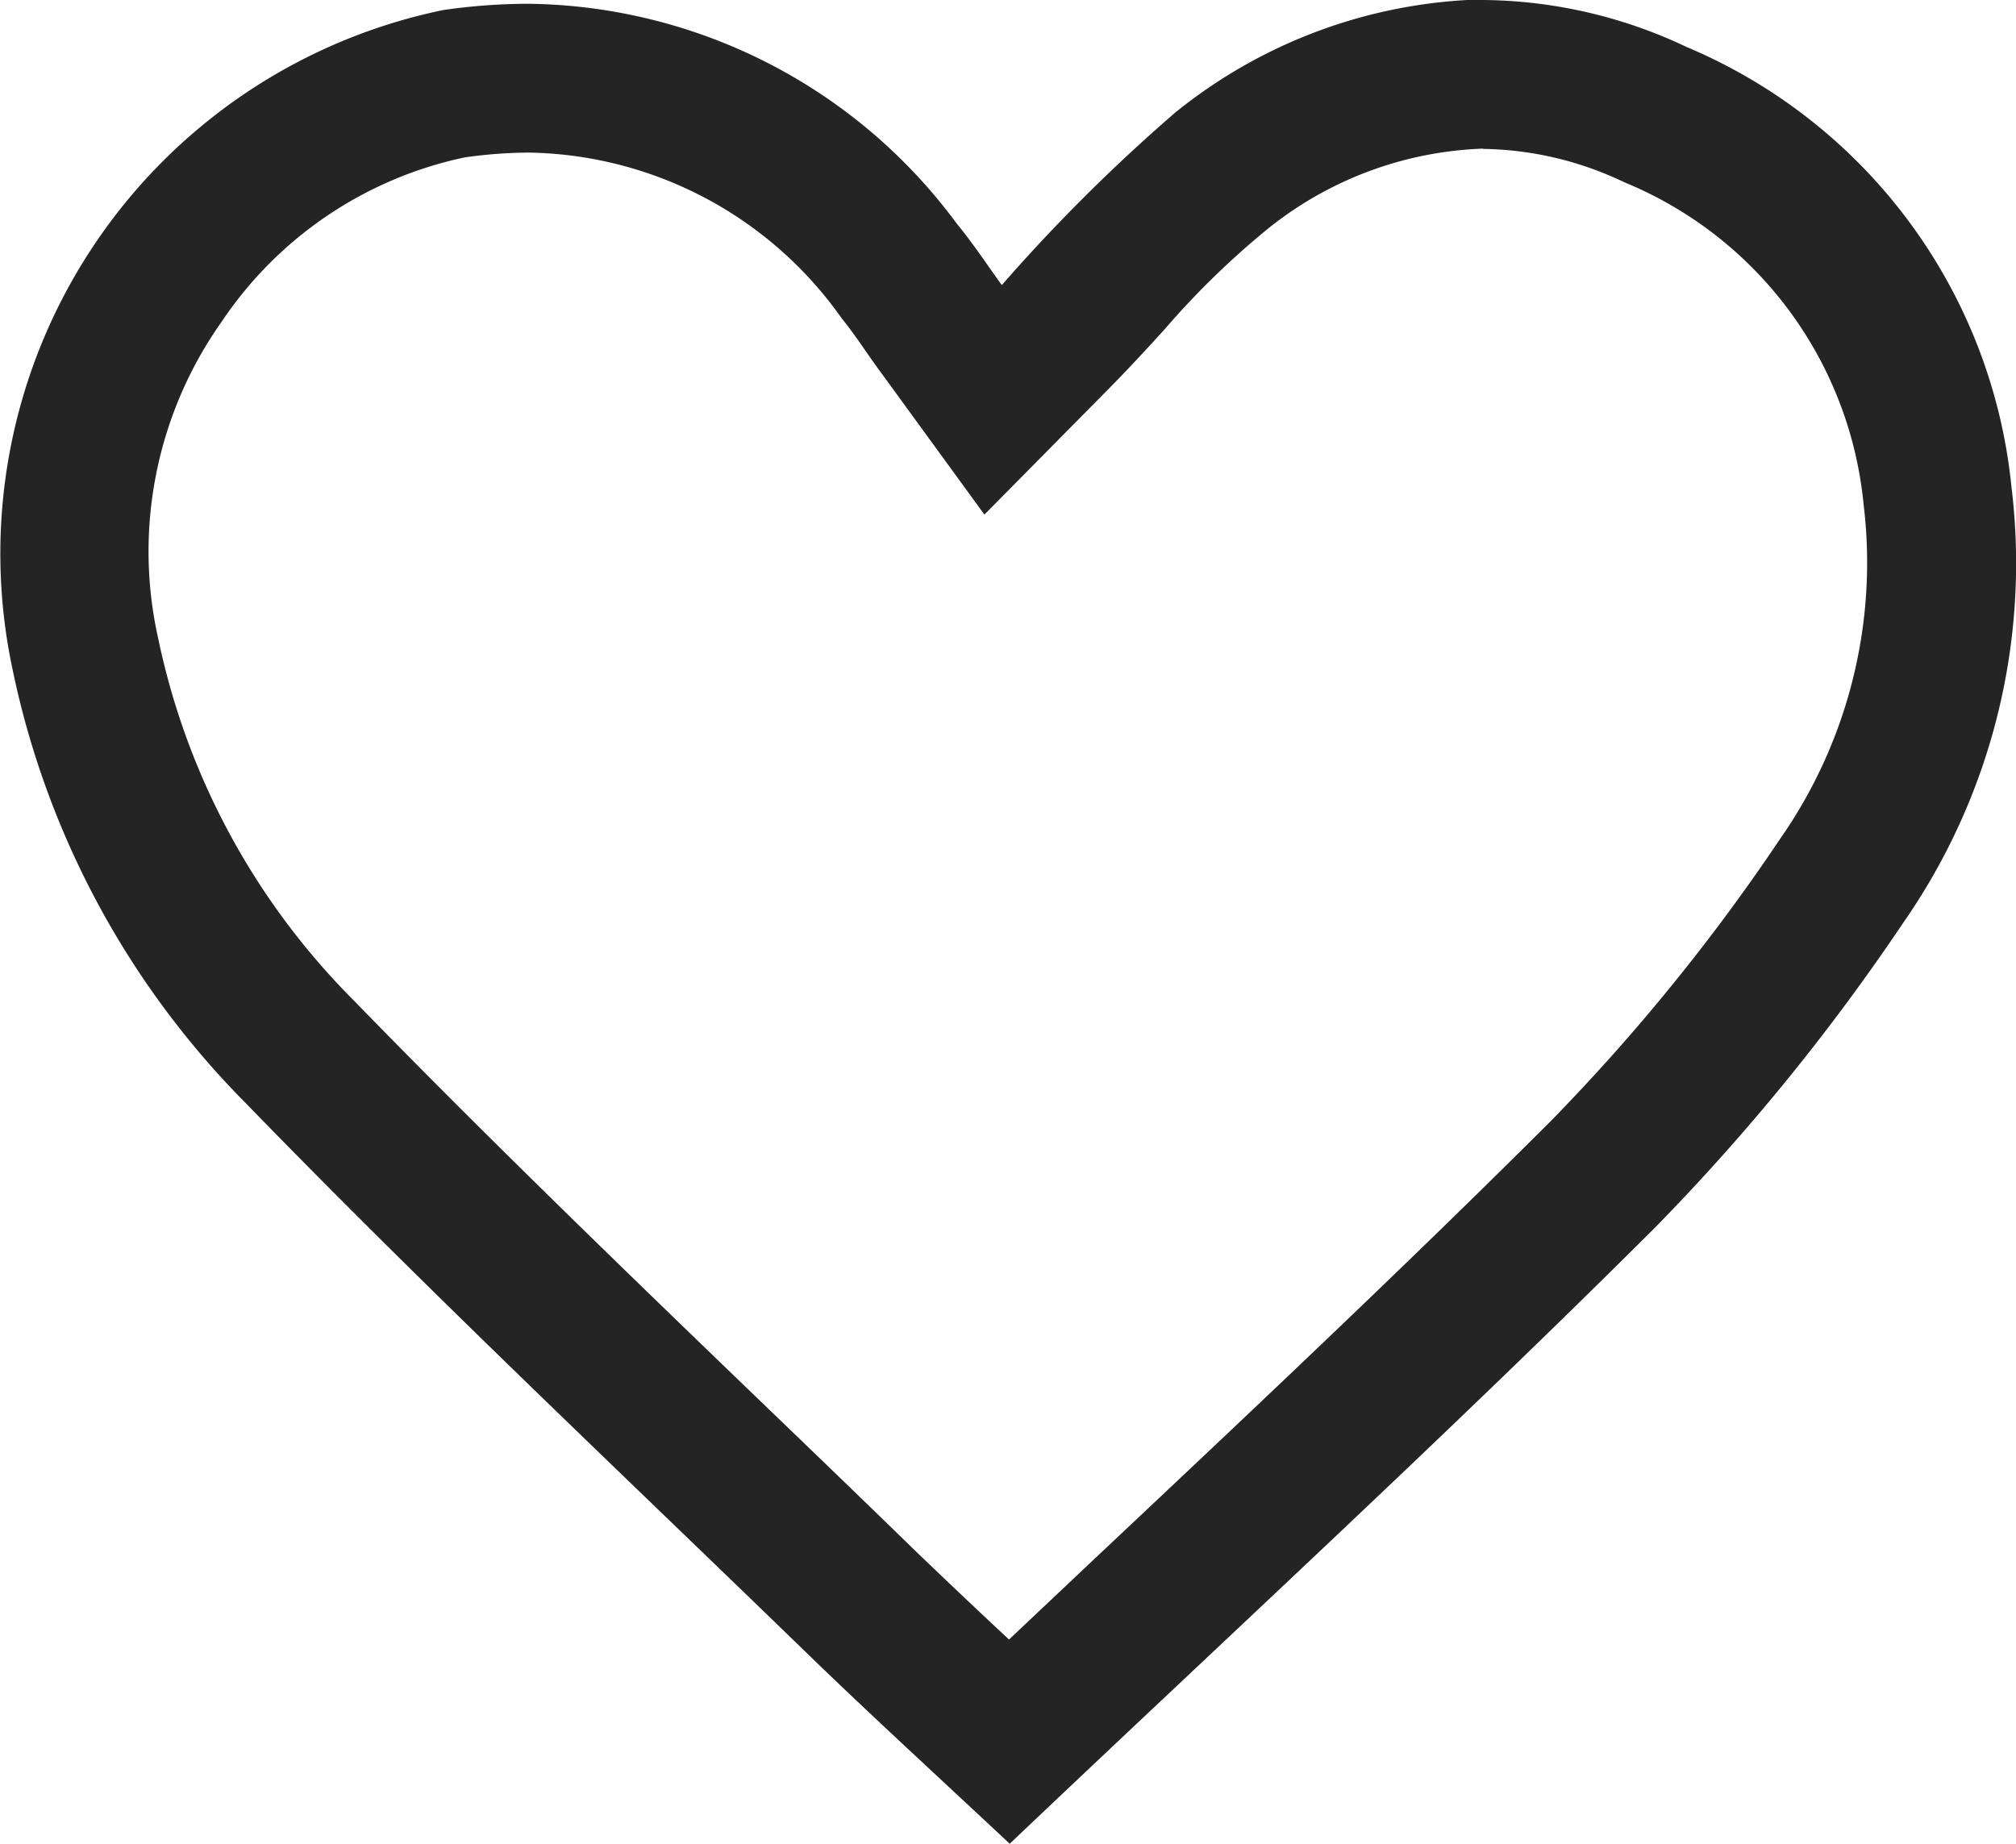 <svg xmlns="http://www.w3.org/2000/svg" width="22.959" height="21" viewBox="0 0 22.959 21">
  <path id="heart" d="M93.468,2.413a3.83,3.83,0,0,1,1.605.379A4.426,4.426,0,0,1,97.8,6.459a5.49,5.49,0,0,1-.948,3.809,22.575,22.575,0,0,1-2.622,3.226c-1.677,1.673-3.449,3.341-5.162,4.953l-1,.944c-.357-.333-.7-.658-1.046-.99q-.822-.8-1.649-1.594c-1.588-1.53-3.229-3.113-4.782-4.71A8.2,8.2,0,0,1,78.381,8,4.529,4.529,0,0,1,79.1,4.383,4.435,4.435,0,0,1,81.868,2.51a5.273,5.273,0,0,1,.732-.055,4.444,4.444,0,0,1,3.562,1.887c.094.115.195.259.292.4.055.079.108.154.16.224l1.174,1.612,1.4-1.417c.234-.236.449-.47.658-.7a9.4,9.4,0,0,1,1.134-1.109,4.135,4.135,0,0,1,2.485-.942m0-1.7A5.787,5.787,0,0,0,89.96,2a19.868,19.868,0,0,0-1.974,1.964c-.15-.206-.319-.464-.513-.7A6.151,6.151,0,0,0,82.6.76a6.841,6.841,0,0,0-.973.071,6.321,6.321,0,0,0-4.907,7.51,9.853,9.853,0,0,0,2.653,4.938c2.1,2.163,4.3,4.235,6.466,6.338.725.7,1.473,1.384,2.237,2.1,2.481-2.357,4.966-4.641,7.353-7.022A24.391,24.391,0,0,0,98.25,11.23a7.166,7.166,0,0,0,1.234-4.97,6.092,6.092,0,0,0-3.7-5.008A5.492,5.492,0,0,0,93.468.717" transform="translate(-76.577 -0.717)" fill="#242424"/>
</svg>
